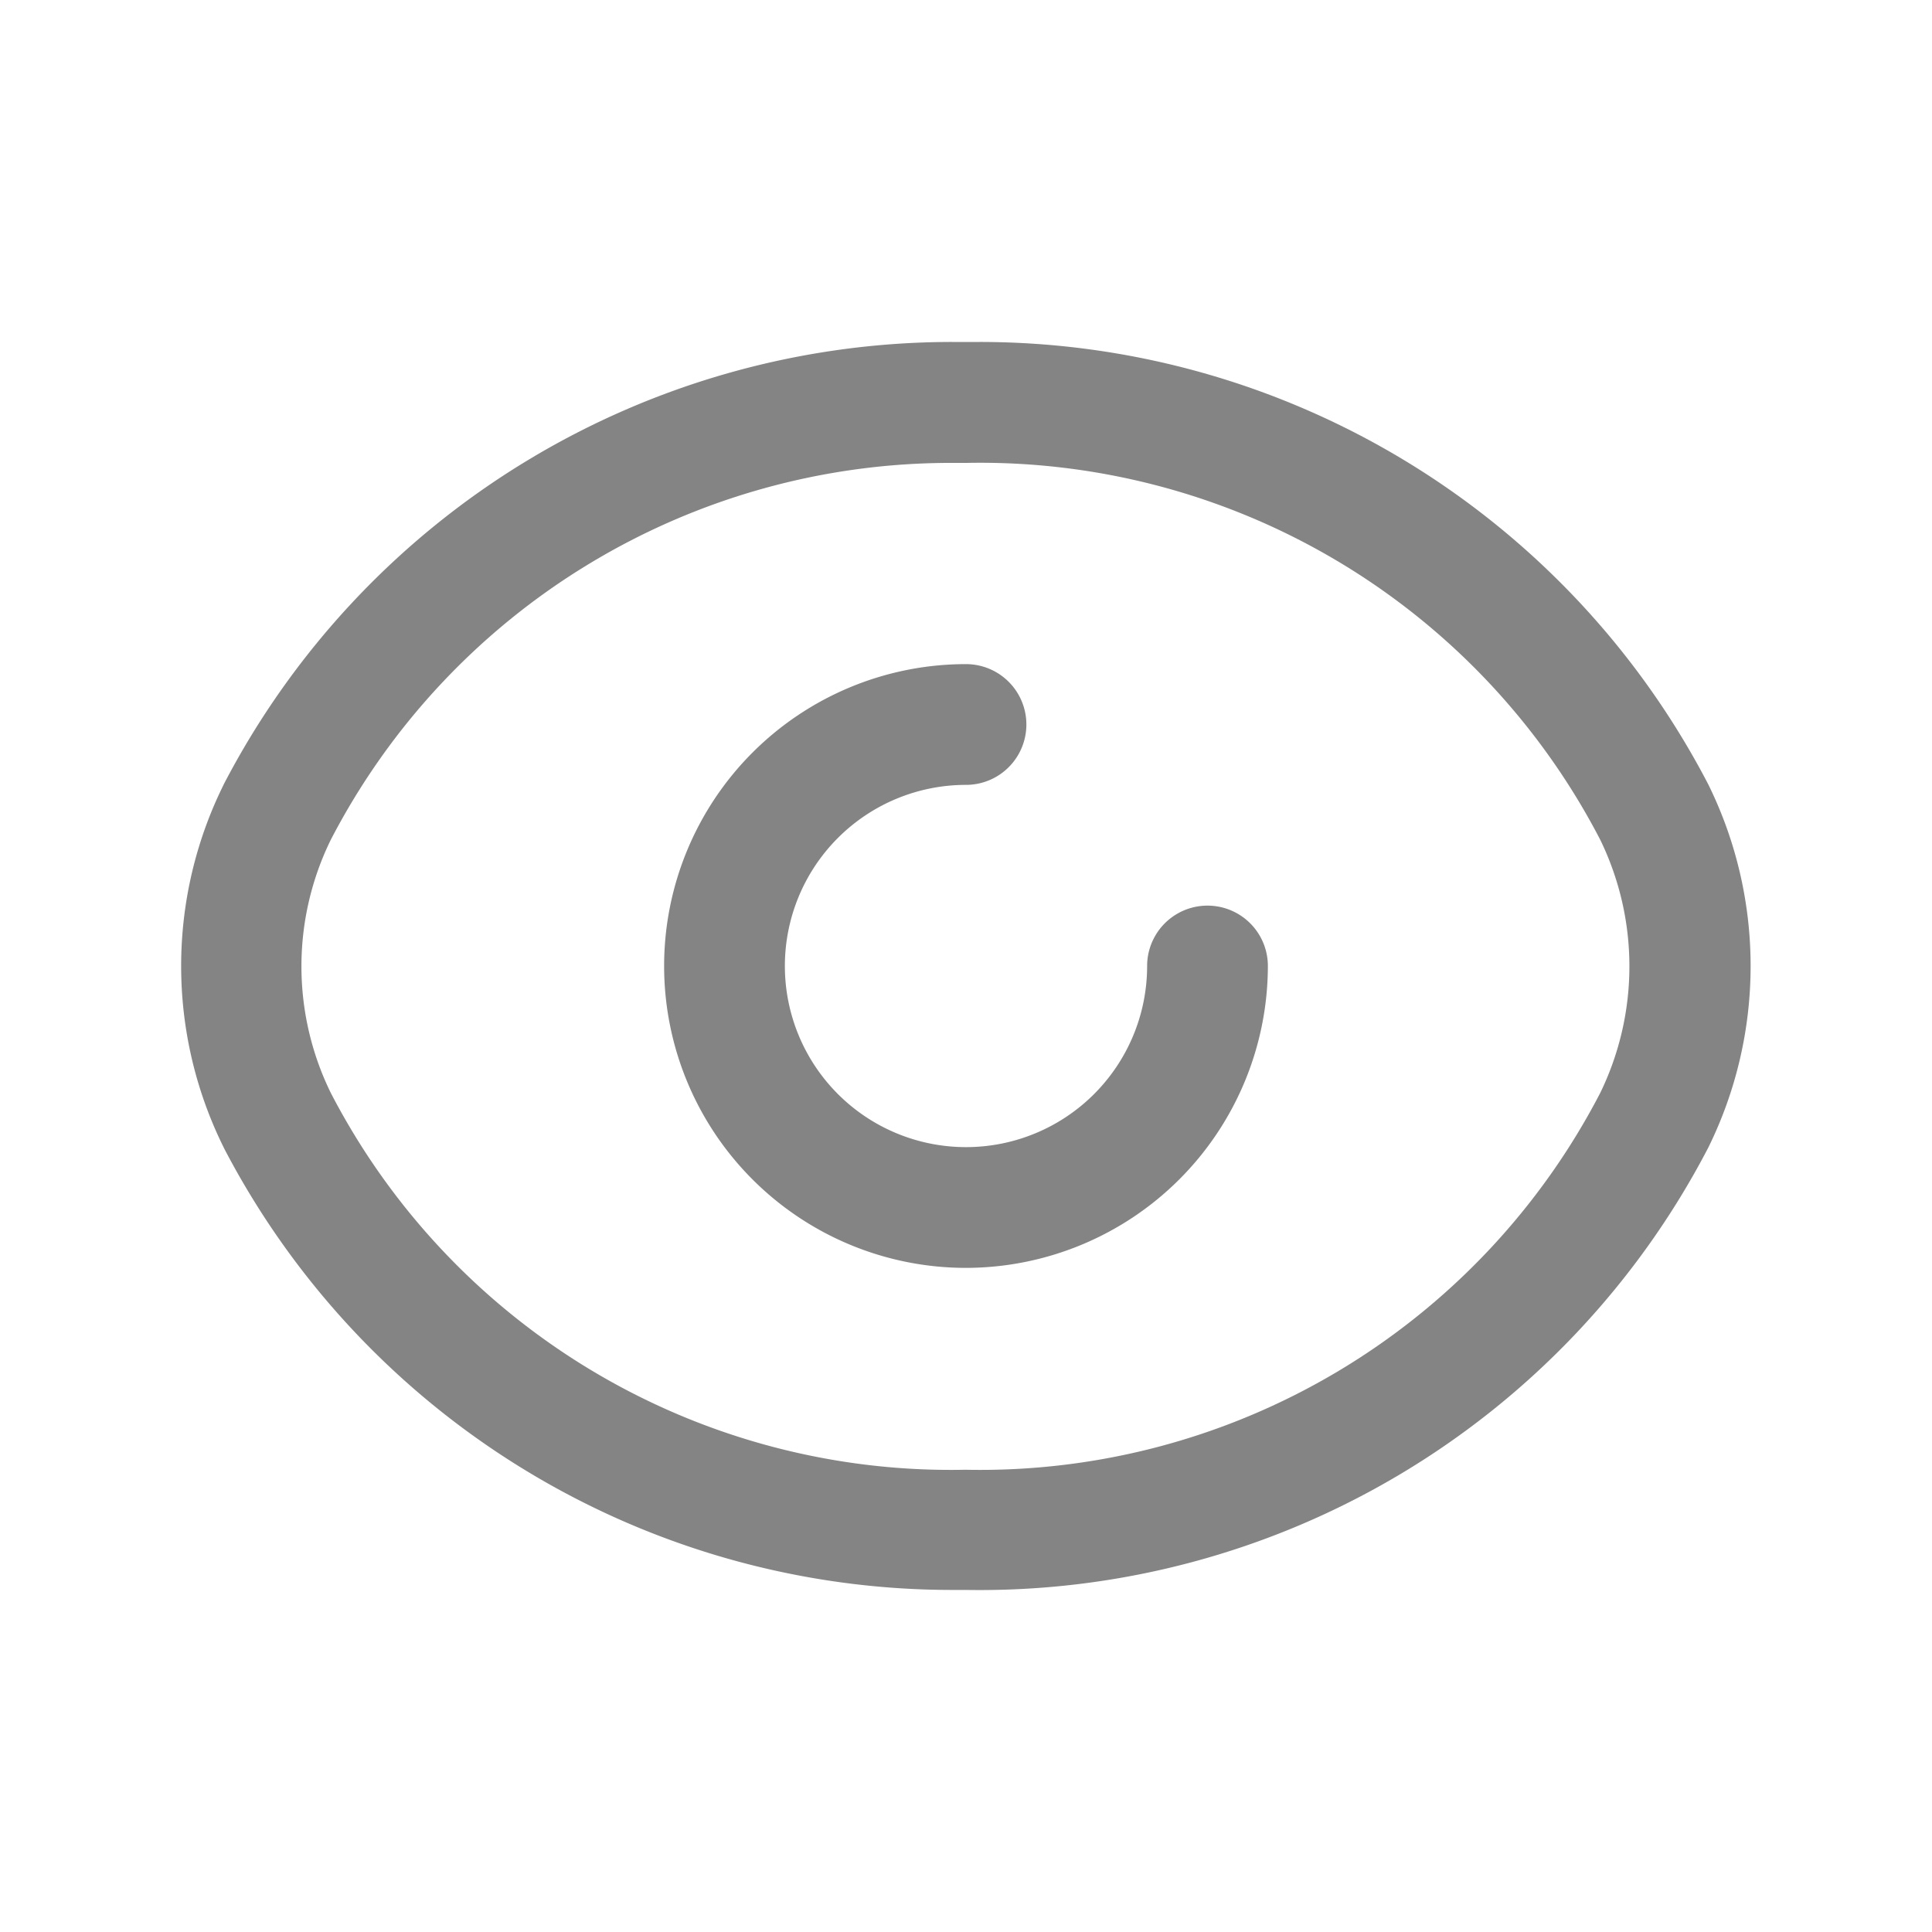 <svg xmlns="http://www.w3.org/2000/svg" width="20" height="20" viewBox="0 0 20 20">
  <g id="eye-2_2_" data-name="eye-2 (2)" opacity="0.6">
    <path id="パス_7712" data-name="パス 7712" d="M10.234,4.248h.282a8.5,8.5,0,0,1,7.542,4.578l.006.012a4.252,4.252,0,0,1,0,3.74l-.006.012a8.5,8.5,0,0,1-7.683,4.577h-.141A8.5,8.5,0,0,1,2.692,12.59l-.006-.013a4.226,4.226,0,0,1,0-3.738l.006-.013a8.5,8.5,0,0,1,7.542-4.578ZM10.375,5.5h-.141A7.229,7.229,0,0,0,3.8,9.4a2.976,2.976,0,0,0,0,2.623,7.229,7.229,0,0,0,6.559,3.9h.022a7.23,7.23,0,0,0,6.559-3.9,2.994,2.994,0,0,0,0-2.623,7.23,7.23,0,0,0-6.559-3.9Z" transform="translate(-0.375 -0.708)" fill="#323232"/>
    <path id="パス_7713" data-name="パス 7713" d="M11.375,14.5a3.125,3.125,0,0,1,0-6.25.625.625,0,0,1,0,1.25,1.875,1.875,0,1,0,1.875,1.875.625.625,0,0,1,1.25,0A3.129,3.129,0,0,1,11.375,14.5Z" transform="translate(-1.375 -1.375)" fill="#323232"/>
    <path id="パス_7714" data-name="パス 7714" d="M0,0H20V20H0Z" fill="none"/>
  </g>
</svg>
